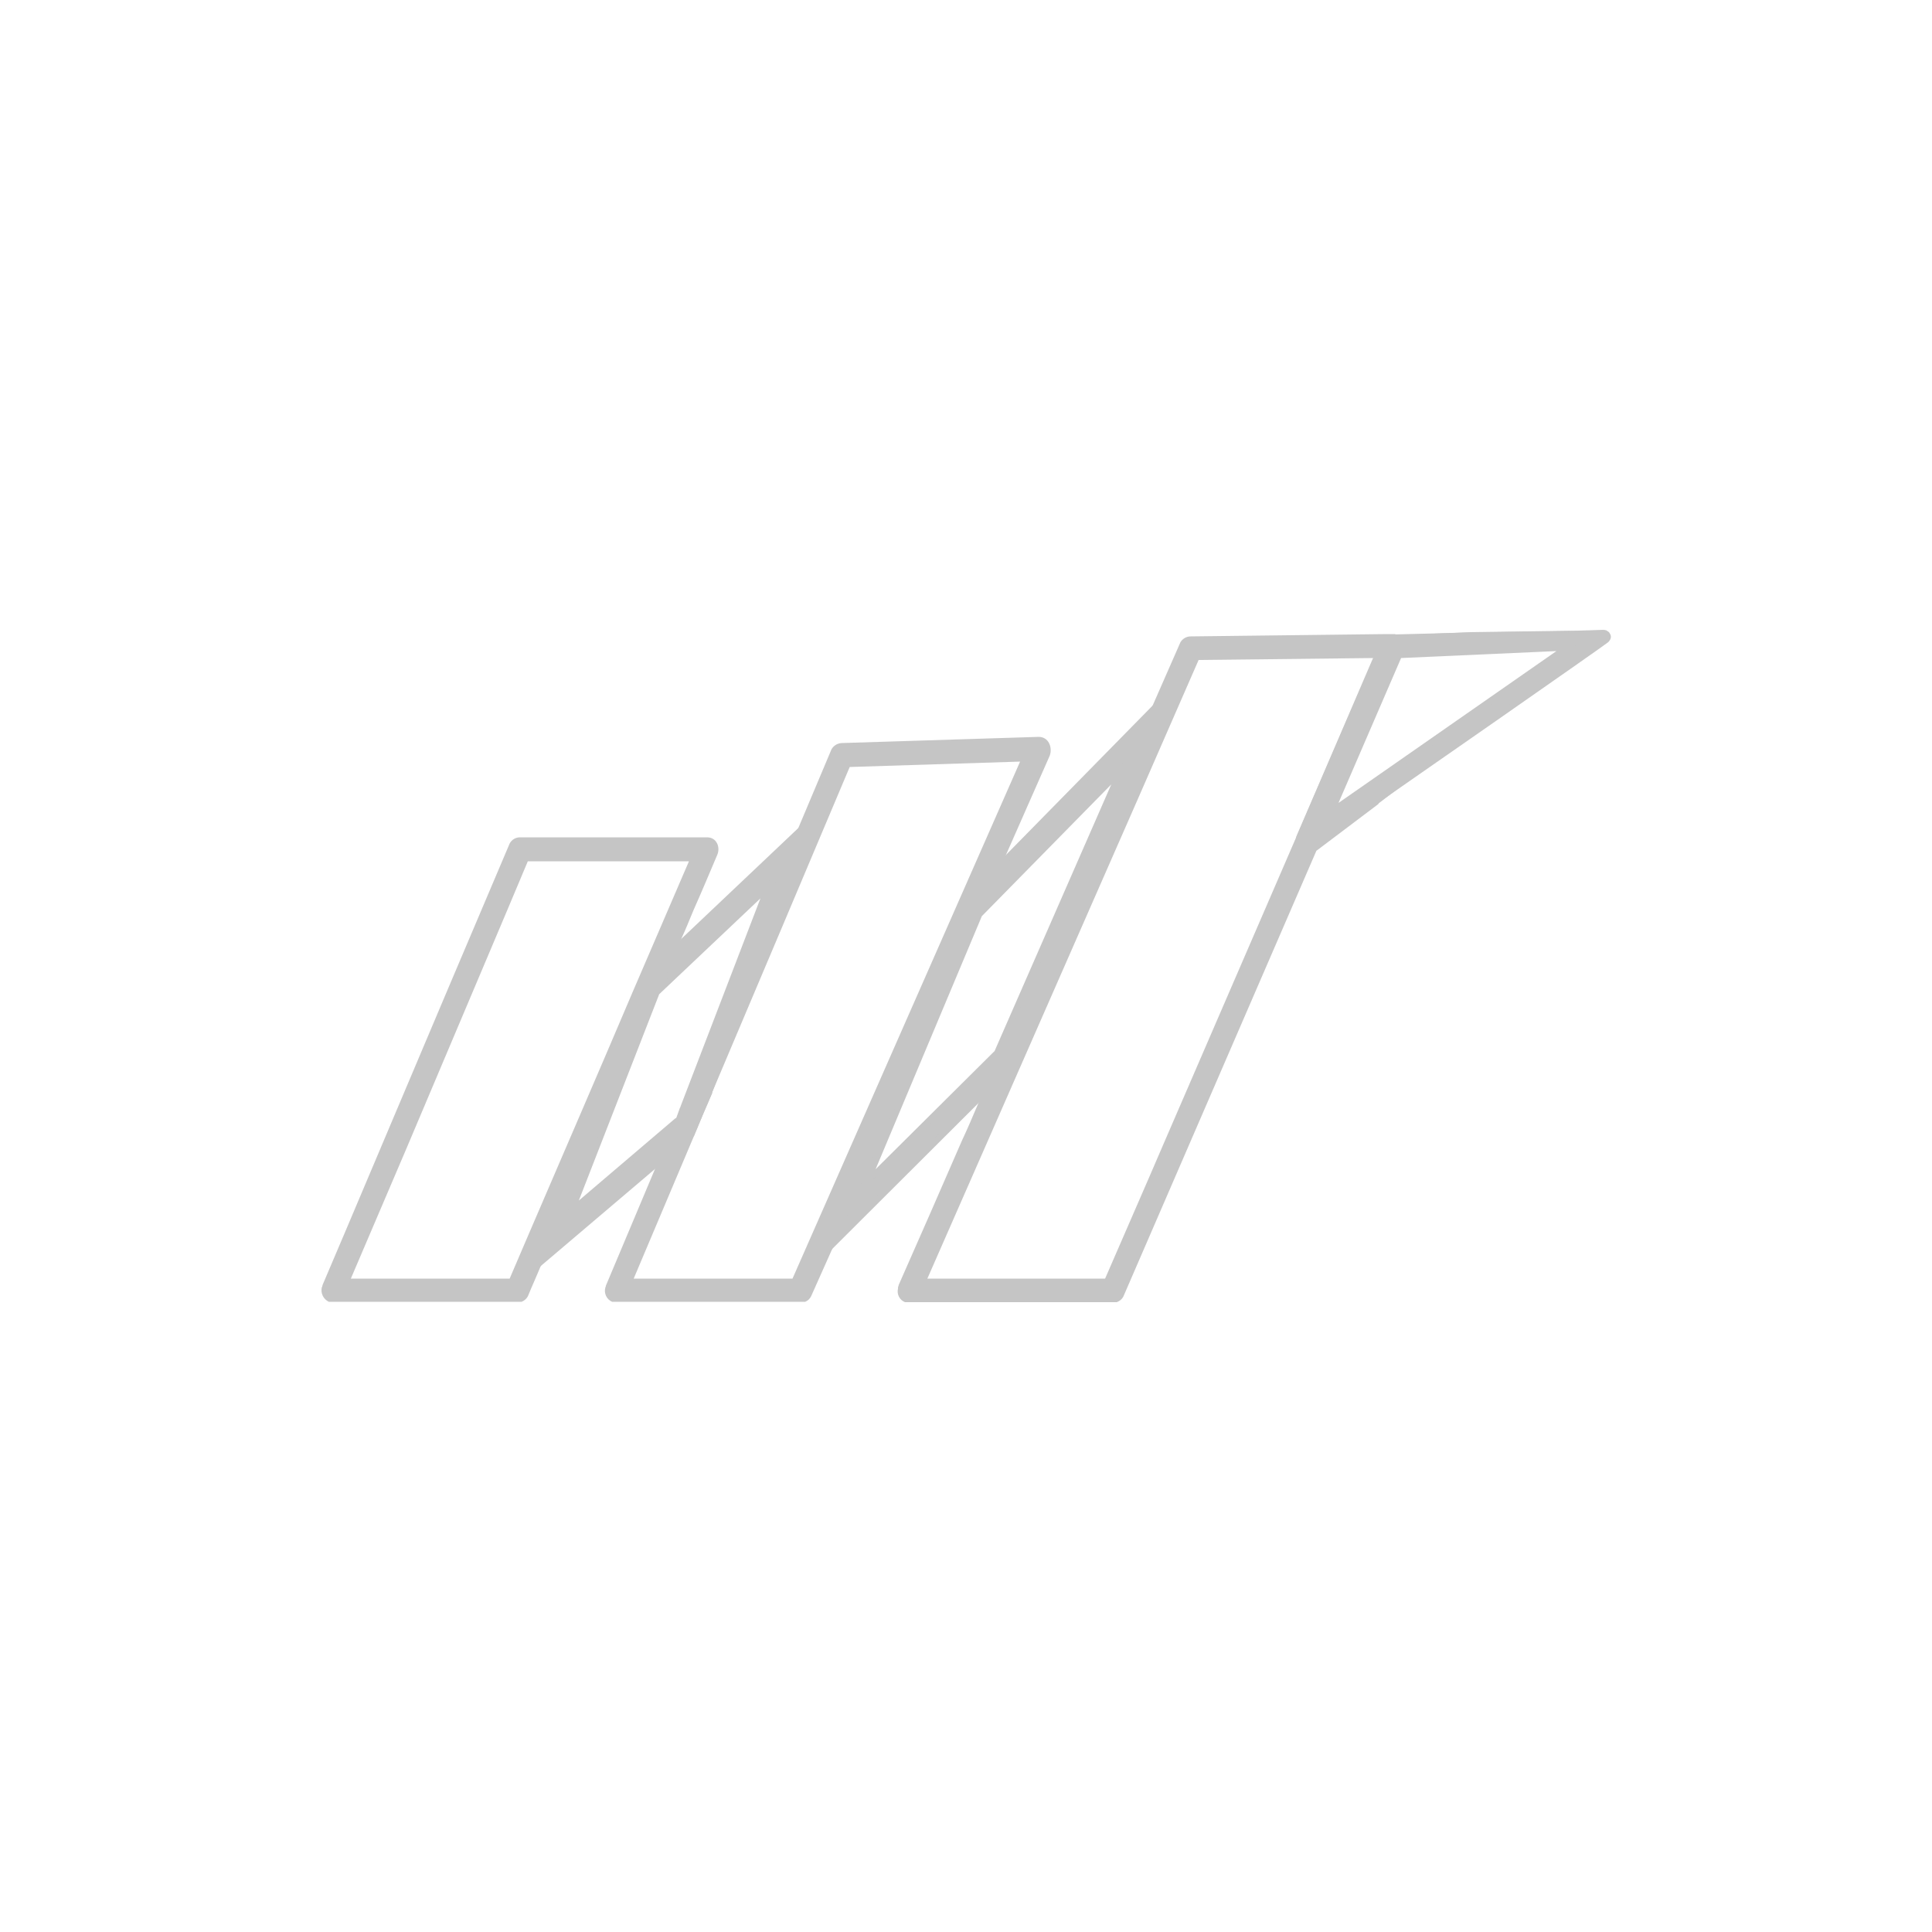 <?xml version="1.0" encoding="UTF-8"?> <svg xmlns="http://www.w3.org/2000/svg" width="500" height="500" viewBox="0 0 500 500" fill="none"><path d="M416.6 163.9C416.4 163.5 416.1 163.4 415.8 163.2L414.8 163L408.5 163.2L380.5 163.6L361.7 164.4H360.3C359.818 164.426 359.354 164.591 358.963 164.875C358.573 165.158 358.273 165.549 358.1 166L357.9 166.2L356.2 170.3L336.4 216.2C336.238 216.587 336.173 217.008 336.209 217.426C336.245 217.845 336.382 218.248 336.608 218.602C336.834 218.955 337.143 219.249 337.507 219.458C337.871 219.667 338.281 219.784 338.7 219.8C339.228 219.811 339.748 219.672 340.2 219.4L341.4 218.5L356.7 207.9C356.7 207.8 356.8 207.8 356.8 207.7C360.3 205.3 415.6 166.8 416.2 166.2C416.8 165.6 417.2 164.8 416.6 163.9ZM405.4 167.6L345.2 209.6L344.6 210L362.1 169.5H362.6L405.4 167.6Z" fill="#C5C5C5"></path><path d="M362.901 168.7H361.601L342.801 212.2L344.701 210.9L408.101 166.7L362.901 168.7ZM402.801 168.5L346.401 207.8L362.601 170.3L402.801 168.5ZM362.901 168.7H361.601L342.801 212.2L344.701 210.9L408.101 166.7L362.901 168.7ZM402.801 168.5L346.401 207.8L362.601 170.3L402.801 168.5ZM362.901 168.7H361.601L342.801 212.2L344.701 210.9L408.101 166.7L362.901 168.7ZM402.801 168.5L346.401 207.8L362.601 170.3L402.801 168.5ZM414.801 163C415.071 163.108 415.311 163.279 415.501 163.5L415.801 163.2L414.801 163ZM415.801 164.1C415.782 163.869 415.674 163.654 415.501 163.5L373.001 195.5L415.201 166.2C415.504 165.954 415.725 165.621 415.832 165.245C415.94 164.869 415.929 164.469 415.801 164.1ZM339.701 218.7C339.39 218.921 339.014 219.032 338.633 219.014C338.252 218.995 337.889 218.85 337.601 218.6C337.301 218.351 337.091 218.012 337.001 217.633C336.911 217.255 336.946 216.857 337.101 216.5L357.101 170.3L358.401 167.1L358.801 166.3C358.905 165.983 359.105 165.707 359.374 165.51C359.643 165.312 359.967 165.204 360.301 165.2H362.601L408.501 163.3L380.501 163.7L360.601 164.2H358.801C358.225 164.657 357.719 165.196 357.301 165.8L355.301 170.4L335.701 216C335.556 216.283 335.455 216.587 335.401 216.9C335.316 217.462 335.383 218.035 335.594 218.563C335.805 219.09 336.152 219.551 336.601 219.9C337.181 220.412 337.927 220.696 338.701 220.7C339.383 220.715 340.051 220.504 340.601 220.1H340.801L356.701 208.1C356.701 208 356.801 208 356.801 207.9L373.001 195.5L341.901 217.2L339.701 218.7ZM362.901 168.7H361.601L342.801 212.2L344.701 210.9L408.101 166.7L362.901 168.7ZM402.801 168.5L346.401 207.8L362.601 170.3L402.801 168.5ZM362.901 168.7H361.601L342.801 212.2L344.701 210.9L408.101 166.7L362.901 168.7ZM402.801 168.5L346.401 207.8L362.601 170.3L402.801 168.5Z" fill="#C5C5C5"></path><path d="M205.8 216.1L175.6 244.7L165.9 253.9L136.4 329.6L140.7 326L169.9 301.3L179.6 293L210.9 211.3L205.8 216.1ZM174.2 291.1L147.9 313.3L165.3 268.7C165.337 268.659 165.364 268.612 165.381 268.56C165.398 268.509 165.405 268.454 165.4 268.4L169.9 256.9L170.7 256.2L198.7 229.7L185.1 265.2V265.4L175.7 289.8L174.2 291.1Z" fill="#C5C5C5"></path><path d="M171.5 254.4L169.4 256.4L156.8 288.5V288.7L146.1 315.9L173.5 292.7L176.3 290.3L193.8 244.5V244.3L200.5 226.7L171.5 254.4ZM176 286.6L175 289.4H174.8L149.8 310.7L170.6 257.3L196.8 232.5L176.1 286.4C176.1 286.6 176.1 286.6 176 286.6ZM171.5 254.4L169.4 256.4L156.8 288.5V288.7L146.1 315.9L173.5 292.7L176.3 290.3L193.8 244.5V244.3L200.5 226.7L171.5 254.4ZM176 286.6L175 289.4H174.8L149.8 310.7L170.6 257.3L196.8 232.5L176.1 286.4C176.1 286.6 176.1 286.6 176 286.6ZM171.5 254.4L169.4 256.4L156.8 288.5V288.7L146.1 315.9L173.5 292.7L176.3 290.3L193.8 244.5V244.3L200.5 226.7L171.5 254.4ZM176 286.6L175 289.4H174.8L149.8 310.7L170.6 257.3L196.8 232.5L176.1 286.4C176.1 286.6 176.1 286.6 176 286.6ZM171.5 254.4L169.4 256.4L156.8 288.5V288.7L146.1 315.9L173.5 292.7L176.3 290.3L193.8 244.5V244.3L200.5 226.7L171.5 254.4ZM176 286.6L175 289.4H174.8L149.8 310.7L170.6 257.3L196.8 232.5L176.1 286.4C176.1 286.6 176.1 286.6 176 286.6ZM171.5 254.4L169.4 256.4L156.8 288.5V288.7L146.1 315.9L173.5 292.7L176.3 290.3L193.8 244.5V244.3L200.5 226.7L171.5 254.4ZM176 286.6L175 289.4H174.8L149.8 310.7L170.6 257.3L196.8 232.5L176.1 286.4C176.1 286.6 176.1 286.6 176 286.6ZM171.5 254.4L169.4 256.4L156.8 288.5V288.7L146.1 315.9L173.5 292.7L176.3 290.3L193.8 244.5V244.3L200.5 226.7L171.5 254.4ZM176 286.6L175 289.4H174.8L149.8 310.7L170.6 257.3L196.8 232.5L176.1 286.4C176.1 286.6 176.1 286.6 176 286.6ZM171.5 254.4L169.4 256.4L156.8 288.5V288.7L146.1 315.9L173.5 292.7L176.3 290.3L193.8 244.5V244.3L200.5 226.7L171.5 254.4ZM176 286.6L175 289.4H174.8L149.8 310.7L170.6 257.3L196.8 232.5L176.1 286.4C176.1 286.6 176.1 286.6 176 286.6ZM171.5 254.4L169.4 256.4L156.8 288.5V288.7L146.1 315.9L173.5 292.7L176.3 290.3L193.8 244.5V244.3L200.5 226.7L171.5 254.4ZM176 286.6L175 289.4H174.8L149.8 310.7L170.6 257.3L196.8 232.5L176.1 286.4C176.1 286.6 176.1 286.6 176 286.6ZM206.6 214.3L176.4 242.9L165.4 253.3L134.6 332.2L140 327.6L169.2 302.8L179.6 294C181.1 290.3 182.7 286.6 184.3 282.9V282.7L212.8 208.4L206.6 214.3ZM170.5 299.7L141.4 324.4L138.3 327.1L166.6 254.3L174.9 246.5L205.1 217.8L208.9 214.2L178.9 292.6L170.5 299.7ZM169.4 256.4L156.8 288.5V288.7L146.1 315.9L173.5 292.7L176.3 290.3L193.8 244.5V244.3L200.5 226.7L171.4 254.4L169.4 256.4ZM176 286.6L175 289.4H174.8L149.8 310.7L170.6 257.3L196.8 232.5L176.1 286.4C176.1 286.6 176.1 286.6 176 286.6ZM171.5 254.4L169.4 256.4L156.8 288.5V288.7L146.1 315.9L173.5 292.7L176.3 290.3L193.8 244.5V244.3L200.5 226.7L171.5 254.4ZM176 286.6L175 289.4H174.8L149.8 310.7L170.6 257.3L196.8 232.5L176.1 286.4C176.1 286.6 176.1 286.6 176 286.6ZM171.5 254.4L169.4 256.4L156.8 288.5V288.7L146.1 315.9L173.5 292.7L176.3 290.3L193.8 244.5V244.3L200.5 226.7L171.5 254.4ZM176 286.6L175 289.4H174.8L149.8 310.7L170.6 257.3L196.8 232.5L176.1 286.4C176.1 286.6 176.1 286.6 176 286.6ZM171.5 254.4L169.4 256.4L156.8 288.5V288.7L146.1 315.9L173.5 292.7L176.3 290.3L193.8 244.5V244.3L200.5 226.7L171.5 254.4ZM176 286.6L175 289.4H174.8L149.8 310.7L170.6 257.3L196.8 232.5L176.1 286.4C176.1 286.6 176.1 286.6 176 286.6ZM171.5 254.4L169.4 256.4L156.8 288.5V288.7L146.1 315.9L173.5 292.7L176.3 290.3L193.8 244.5V244.3L200.5 226.7L171.5 254.4ZM176 286.6L175 289.4H174.8L149.8 310.7L170.6 257.3L196.8 232.5L176.1 286.4C176.1 286.6 176.1 286.6 176 286.6ZM171.5 254.4L169.4 256.4L156.8 288.5V288.7L146.1 315.9L173.5 292.7L176.3 290.3L193.8 244.5V244.3L200.5 226.7L171.5 254.4ZM176 286.6L175 289.4H174.8L149.8 310.7L170.6 257.3L196.8 232.5L176.1 286.4C176.1 286.6 176.1 286.6 176 286.6ZM171.5 254.4L169.4 256.4L156.8 288.5V288.7L146.1 315.9L173.5 292.7L176.3 290.3L193.8 244.5V244.3L200.5 226.7L171.5 254.4ZM176 286.6L175 289.4H174.8L149.8 310.7L170.6 257.3L196.8 232.5L176.1 286.4C176.1 286.6 176.1 286.6 176 286.6ZM171.5 254.4L169.4 256.4L156.8 288.5V288.7L146.1 315.9L173.5 292.7L176.3 290.3L193.8 244.5V244.3L200.5 226.7L171.5 254.4ZM176 286.6L175 289.4H174.8L149.8 310.7L170.6 257.3L196.8 232.5L176.1 286.4C176.1 286.6 176.1 286.6 176 286.6ZM171.5 254.4L169.4 256.4L156.8 288.5V288.7L146.1 315.9L173.5 292.7L176.3 290.3L193.8 244.5V244.3L200.5 226.7L171.5 254.4ZM176 286.6L175 289.4H174.8L149.8 310.7L170.6 257.3L196.8 232.5L176.1 286.4C176.1 286.6 176.1 286.6 176 286.6Z" fill="#C5C5C5"></path><path d="M297.5 184.6L259 223.7L249.1 233.7L209.6 327.9L215.9 321.6L254.1 283.6L262.4 275.4L305.9 176L297.5 184.6ZM290 199.5L258 272.4L224.4 305.9L253.5 236.6L290 199.5Z" fill="#C5C5C5"></path><path d="M254.101 234.9L252.901 236.1L238.901 269.5H238.801L222.101 309.2L258.601 273L292.401 195.9L254.101 234.9ZM226.601 302.6L254.101 237.1L287.601 203L257.401 272L226.601 302.6ZM254.101 234.9L252.901 236.1L238.901 269.5H238.801L222.101 309.2L258.601 273L292.401 195.9L254.101 234.9ZM226.601 302.6L254.101 237.1L287.601 203L257.401 272L226.601 302.6ZM254.101 234.9L252.901 236.1L238.901 269.5H238.801L222.101 309.2L258.601 273L292.401 195.9L254.101 234.9ZM226.601 302.6L254.101 237.1L287.601 203L257.401 272L226.601 302.6ZM254.101 234.9L252.901 236.1L238.901 269.5H238.801L222.101 309.2L258.601 273L292.401 195.9L254.101 234.9ZM226.601 302.6L254.101 237.1L287.601 203L257.401 272L226.601 302.6ZM254.101 234.9L252.901 236.1L238.901 269.5H238.801L222.101 309.2L258.601 273L292.401 195.9L254.101 234.9ZM226.601 302.6L254.101 237.1L287.601 203L257.401 272L226.601 302.6ZM254.101 234.9L252.901 236.1L238.901 269.5H238.801L222.101 309.2L258.601 273L292.401 195.9L254.101 234.9ZM226.601 302.6L254.101 237.1L287.601 203L257.401 272L226.601 302.6ZM254.101 234.9L252.901 236.1L238.901 269.5H238.801L222.101 309.2L258.601 273L292.401 195.9L254.101 234.9ZM226.601 302.6L254.101 237.1L287.601 203L257.401 272L226.601 302.6ZM254.101 234.9L252.901 236.1L238.901 269.5H238.801L222.101 309.2L258.601 273L292.401 195.9L254.101 234.9ZM226.601 302.6L254.101 237.1L287.601 203L257.401 272L226.601 302.6ZM298.301 182.6L259.901 221.7L248.601 233.2L207.301 331.2L215.101 323.5L253.201 285.5L262.901 275.9L308.301 172.4L298.301 182.6ZM254.901 281.7L216.801 319.6L211.801 324.6L249.801 234.2L258.201 225.7L296.601 186.7L303.501 179.6L261.701 275L254.901 281.7ZM254.101 234.9L252.901 236.1L238.901 269.5H238.801L222.101 309.2L258.601 273L292.401 195.9L254.101 234.9ZM226.601 302.6L254.101 237.1L287.601 203L257.401 272L226.601 302.6ZM254.101 234.9L252.901 236.1L238.901 269.5H238.801L222.101 309.2L258.601 273L292.401 195.9L254.101 234.9ZM226.601 302.6L254.101 237.1L287.601 203L257.401 272L226.601 302.6ZM254.101 234.9L252.901 236.1L238.901 269.5H238.801L222.101 309.2L258.601 273L292.401 195.9L254.101 234.9ZM226.601 302.6L254.101 237.1L287.601 203L257.401 272L226.601 302.6ZM254.101 234.9L252.901 236.1L238.901 269.5H238.801L222.101 309.2L258.601 273L292.401 195.9L254.101 234.9ZM226.601 302.6L254.101 237.1L287.601 203L257.401 272L226.601 302.6ZM254.101 234.9L252.901 236.1L238.901 269.5H238.801L222.101 309.2L258.601 273L292.401 195.9L254.101 234.9ZM226.601 302.6L254.101 237.1L287.601 203L257.401 272L226.601 302.6ZM254.101 234.9L252.901 236.1L238.901 269.5H238.801L222.101 309.2L258.601 273L292.401 195.9L254.101 234.9ZM226.601 302.6L254.101 237.1L287.601 203L257.401 272L226.601 302.6ZM254.101 234.9L252.901 236.1L238.901 269.5H238.801L222.101 309.2L258.601 273L292.401 195.9L254.101 234.9ZM226.601 302.6L254.101 237.1L287.601 203L257.401 272L226.601 302.6ZM254.101 234.9L252.901 236.1L238.901 269.5H238.801L222.101 309.2L258.601 273L292.401 195.9L254.101 234.9ZM226.601 302.6L254.101 237.1L287.601 203L257.401 272L226.601 302.6ZM254.101 234.9L252.901 236.1L238.901 269.5H238.801L222.101 309.2L258.601 273L292.401 195.9L254.101 234.9ZM226.601 302.6L254.101 237.1L287.601 203L257.401 272L226.601 302.6Z" fill="#C5C5C5"></path><path d="M183 216.7H134.6C134.047 216.691 133.501 216.836 133.025 217.119C132.548 217.401 132.159 217.81 131.9 218.3L115.6 256.7L89.501 318.4L83.501 332.5C83.501 332.6 83.4 332.8 83.4 332.9C83.394 332.977 83.358 333.049 83.3 333.1C83.112 333.844 83.188 334.63 83.517 335.324C83.845 336.017 84.405 336.575 85.1 336.9H135C135.678 336.629 136.242 336.135 136.6 335.5C137.7 332.8 138.9 330.2 140 327.5C140.275 326.986 140.51 326.451 140.7 325.9L141.4 324.3L153.1 297C154.3 294.2 155.5 291.4 156.8 288.6V288.4C159.7 281.8 162.5 275.2 165.3 268.6C165.337 268.559 165.364 268.512 165.381 268.46C165.399 268.409 165.405 268.354 165.4 268.3C167.2 264.3 168.9 260.2 170.7 256.1C170.925 255.482 171.192 254.881 171.5 254.3C172.6 251.7 173.7 249 174.9 246.4L175.6 244.6L176.4 242.8C177.5 240.4 178.5 237.9 179.5 235.5C181.6 230.8 183.6 226 185.6 221.3C186.5 219.3 185.5 216.7 183 216.7ZM163.7 256.8C155 277.3 146.1 297.8 137.3 318.3L131.9 330.9H90.8L105.2 297.2L131.3 235.5L136.6 222.9H178.3L163.7 256.8Z" fill="#C5C5C5"></path><path d="M268.8 190.7L217.9 192.3C217.35 192.312 216.813 192.466 216.34 192.746C215.867 193.026 215.475 193.424 215.2 193.9L206.6 214.3L205.8 216.1C205.6 216.7 205.3 217.3 205.1 217.8C201.4 226.7 197.6 235.5 193.9 244.3V244.5L185.2 265.2V265.4C182.2 272.5 179.3 279.5 176.3 286.5C176.3 286.6 176.3 286.6 176.2 286.6L175 289.5L174.4 291.1C174.125 291.614 173.891 292.149 173.7 292.7L170.7 299.7L170.1 301.3C169.826 301.78 169.592 302.282 169.4 302.8L156.9 332.5C156.82 332.617 156.785 332.759 156.8 332.9C156.742 332.951 156.706 333.023 156.7 333.1C156.461 333.831 156.503 334.625 156.817 335.328C157.131 336.03 157.695 336.59 158.4 336.9H208.4C209.054 336.632 209.587 336.134 209.9 335.5L215.3 323.4C215.6 322.7 215.9 322.1 216.1 321.5L217 319.5C224.3 302.8 231.7 286.2 239 269.5H239.1C244.1 258 249.2 246.4 254.3 234.9C255.7 231.8 257 228.7 258.4 225.7C258.709 225.085 258.976 224.45 259.2 223.8C259.6 223.1 259.8 222.4 260.1 221.8L271.7 195.5C272.4 193.4 271.4 190.7 268.8 190.7ZM205.1 330.9H164L179.6 294C181.1 290.3 182.7 286.6 184.3 282.9V282.7C196.167 254.7 208.033 226.633 219.9 198.5L264 197.1L205.1 330.9Z" fill="#C5C5C5"></path><path d="M362.601 165.1C362.367 164.792 362.057 164.55 361.701 164.4C361.376 164.183 360.99 164.078 360.601 164.1H358.801L308.201 164.7C307.659 164.692 307.124 164.827 306.651 165.09C306.177 165.353 305.78 165.736 305.501 166.2L298.301 182.6C298.077 183.283 297.81 183.951 297.501 184.6L296.601 186.6L254.901 281.7C254.592 282.315 254.325 282.949 254.101 283.6L253.201 285.5C251.801 288.8 250.401 292.1 248.901 295.3C243.501 307.7 238.101 320.1 232.601 332.5C232.521 332.729 232.454 332.963 232.401 333.2V333.5C232.229 334.202 232.316 334.943 232.647 335.586C232.977 336.23 233.529 336.732 234.201 337H289.001C289.724 336.766 290.332 336.265 290.701 335.6L340.801 219.9L341.401 218.5C341.601 218.1 341.701 217.6 341.901 217.2C342.801 215.1 343.701 213 344.701 210.9C344.823 210.451 344.991 210.015 345.201 209.6L346.901 205.7C352.101 193.6 357.401 181.6 362.601 169.5L362.901 168.7C363.172 168.127 363.288 167.492 363.235 166.86C363.182 166.227 362.964 165.62 362.601 165.1ZM286.001 330.9H240.001L294.601 206.5L310.201 170.8L355.301 170.3H355.501L335.401 216.8L301.401 295.4C296.301 307.3 291.101 319.1 286.001 330.9Z" fill="#C5C5C5"></path></svg> 